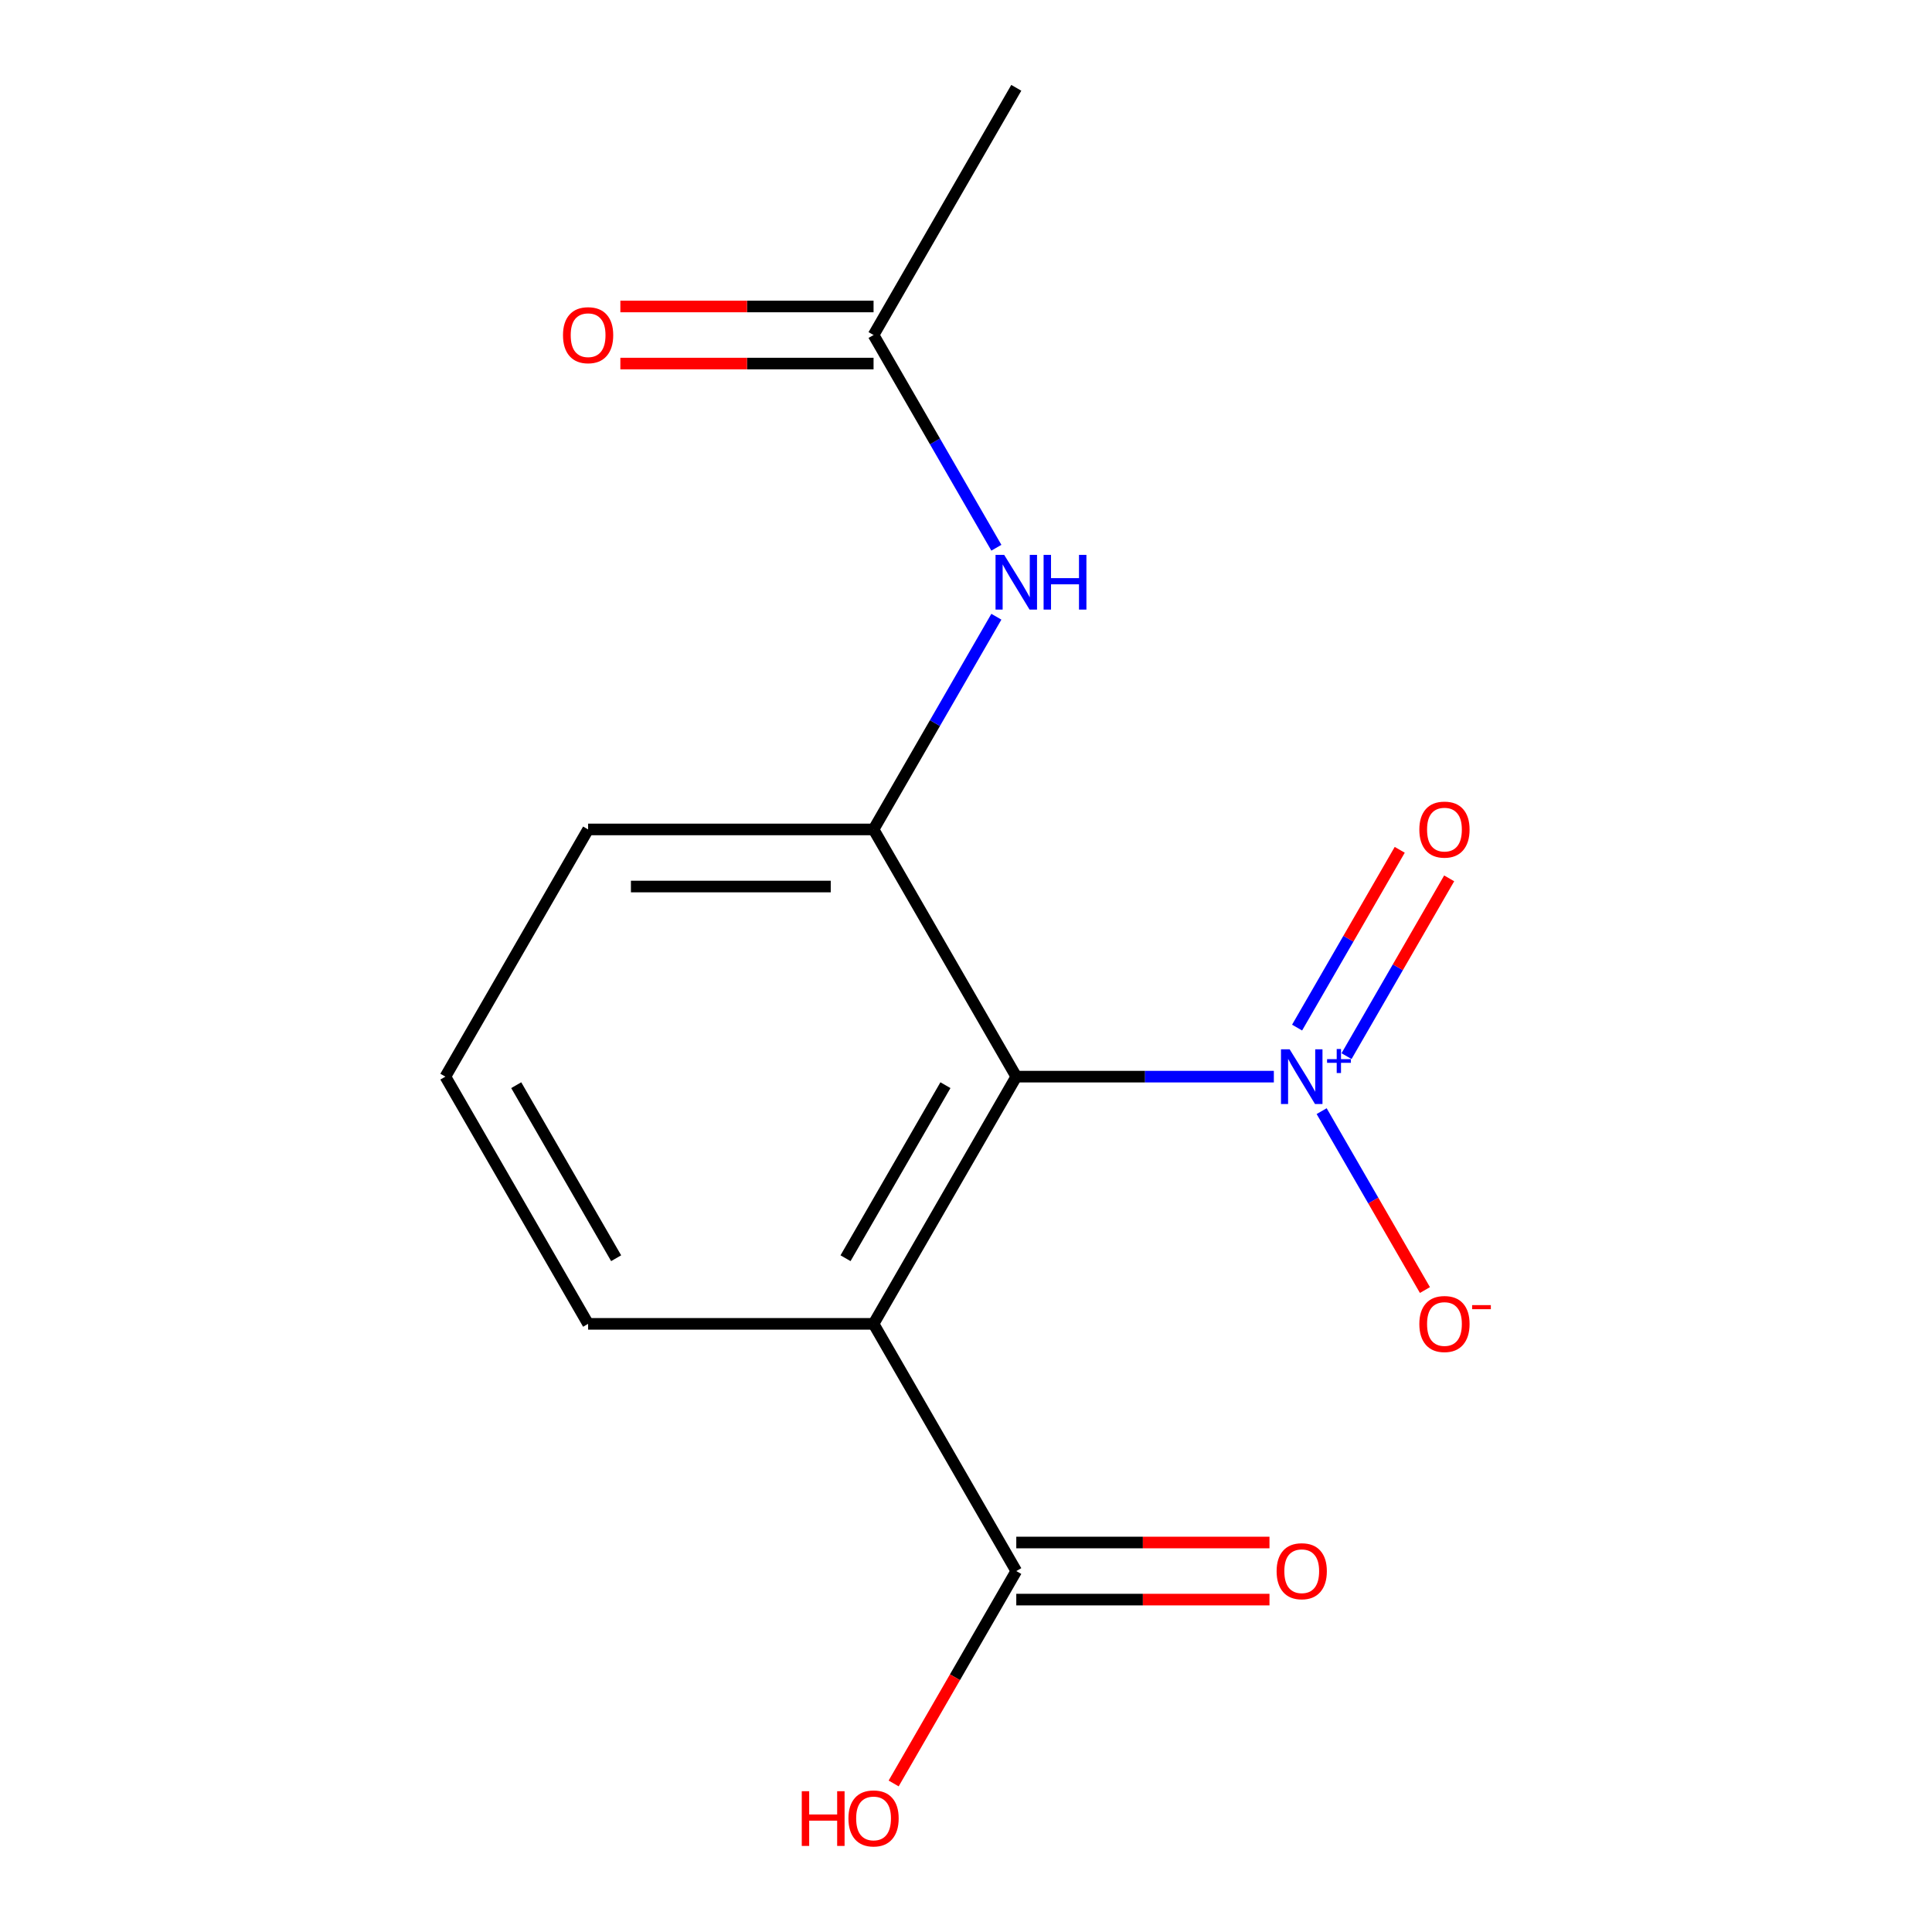 <?xml version='1.0' encoding='iso-8859-1'?>
<svg version='1.1' baseProfile='full'
              xmlns='http://www.w3.org/2000/svg'
                      xmlns:rdkit='http://www.rdkit.org/xml'
                      xmlns:xlink='http://www.w3.org/1999/xlink'
                  xml:space='preserve'
width='1000px' height='1000px' viewBox='0 0 1000 1000'>
<!-- END OF HEADER -->
<rect style='opacity:1.0;fill:#FFFFFF;stroke:none' width='1000' height='1000' x='0' y='0'> </rect>
<path class='bond-0' d='M 526.026,557.269 L 592.684,557.269' style='fill:none;fill-rule:evenodd;stroke:#000000;stroke-width:6px;stroke-linecap:butt;stroke-linejoin:miter;stroke-opacity:1' />
<path class='bond-0' d='M 592.684,557.269 L 659.341,557.269' style='fill:none;fill-rule:evenodd;stroke:#0000FF;stroke-width:6px;stroke-linecap:butt;stroke-linejoin:miter;stroke-opacity:1' />
<path class='bond-1' d='M 526.026,557.269 L 452.152,685.223' style='fill:none;fill-rule:evenodd;stroke:#000000;stroke-width:6px;stroke-linecap:butt;stroke-linejoin:miter;stroke-opacity:1' />
<path class='bond-1' d='M 489.354,561.687 L 437.643,651.255' style='fill:none;fill-rule:evenodd;stroke:#000000;stroke-width:6px;stroke-linecap:butt;stroke-linejoin:miter;stroke-opacity:1' />
<path class='bond-2' d='M 526.026,557.269 L 452.152,429.316' style='fill:none;fill-rule:evenodd;stroke:#000000;stroke-width:6px;stroke-linecap:butt;stroke-linejoin:miter;stroke-opacity:1' />
<path class='bond-6' d='M 684.082,575.123 L 710.814,621.424' style='fill:none;fill-rule:evenodd;stroke:#0000FF;stroke-width:6px;stroke-linecap:butt;stroke-linejoin:miter;stroke-opacity:1' />
<path class='bond-6' d='M 710.814,621.424 L 737.546,667.725' style='fill:none;fill-rule:evenodd;stroke:#FF0000;stroke-width:6px;stroke-linecap:butt;stroke-linejoin:miter;stroke-opacity:1' />
<path class='bond-7' d='M 696.964,546.654 L 723.527,500.646' style='fill:none;fill-rule:evenodd;stroke:#0000FF;stroke-width:6px;stroke-linecap:butt;stroke-linejoin:miter;stroke-opacity:1' />
<path class='bond-7' d='M 723.527,500.646 L 750.09,454.637' style='fill:none;fill-rule:evenodd;stroke:#FF0000;stroke-width:6px;stroke-linecap:butt;stroke-linejoin:miter;stroke-opacity:1' />
<path class='bond-7' d='M 671.373,531.879 L 697.936,485.871' style='fill:none;fill-rule:evenodd;stroke:#0000FF;stroke-width:6px;stroke-linecap:butt;stroke-linejoin:miter;stroke-opacity:1' />
<path class='bond-7' d='M 697.936,485.871 L 724.499,439.862' style='fill:none;fill-rule:evenodd;stroke:#FF0000;stroke-width:6px;stroke-linecap:butt;stroke-linejoin:miter;stroke-opacity:1' />
<path class='bond-3' d='M 452.152,685.223 L 526.026,813.176' style='fill:none;fill-rule:evenodd;stroke:#000000;stroke-width:6px;stroke-linecap:butt;stroke-linejoin:miter;stroke-opacity:1' />
<path class='bond-11' d='M 452.152,685.223 L 304.404,685.223' style='fill:none;fill-rule:evenodd;stroke:#000000;stroke-width:6px;stroke-linecap:butt;stroke-linejoin:miter;stroke-opacity:1' />
<path class='bond-4' d='M 452.152,429.316 L 483.935,374.266' style='fill:none;fill-rule:evenodd;stroke:#000000;stroke-width:6px;stroke-linecap:butt;stroke-linejoin:miter;stroke-opacity:1' />
<path class='bond-4' d='M 483.935,374.266 L 515.718,319.216' style='fill:none;fill-rule:evenodd;stroke:#0000FF;stroke-width:6px;stroke-linecap:butt;stroke-linejoin:miter;stroke-opacity:1' />
<path class='bond-12' d='M 452.152,429.316 L 304.404,429.316' style='fill:none;fill-rule:evenodd;stroke:#000000;stroke-width:6px;stroke-linecap:butt;stroke-linejoin:miter;stroke-opacity:1' />
<path class='bond-12' d='M 429.99,458.865 L 326.566,458.865' style='fill:none;fill-rule:evenodd;stroke:#000000;stroke-width:6px;stroke-linecap:butt;stroke-linejoin:miter;stroke-opacity:1' />
<path class='bond-8' d='M 526.026,827.951 L 591.554,827.951' style='fill:none;fill-rule:evenodd;stroke:#000000;stroke-width:6px;stroke-linecap:butt;stroke-linejoin:miter;stroke-opacity:1' />
<path class='bond-8' d='M 591.554,827.951 L 657.081,827.951' style='fill:none;fill-rule:evenodd;stroke:#FF0000;stroke-width:6px;stroke-linecap:butt;stroke-linejoin:miter;stroke-opacity:1' />
<path class='bond-8' d='M 526.026,798.402 L 591.554,798.402' style='fill:none;fill-rule:evenodd;stroke:#000000;stroke-width:6px;stroke-linecap:butt;stroke-linejoin:miter;stroke-opacity:1' />
<path class='bond-8' d='M 591.554,798.402 L 657.081,798.402' style='fill:none;fill-rule:evenodd;stroke:#FF0000;stroke-width:6px;stroke-linecap:butt;stroke-linejoin:miter;stroke-opacity:1' />
<path class='bond-10' d='M 526.026,813.176 L 494.289,868.146' style='fill:none;fill-rule:evenodd;stroke:#000000;stroke-width:6px;stroke-linecap:butt;stroke-linejoin:miter;stroke-opacity:1' />
<path class='bond-10' d='M 494.289,868.146 L 462.552,923.116' style='fill:none;fill-rule:evenodd;stroke:#FF0000;stroke-width:6px;stroke-linecap:butt;stroke-linejoin:miter;stroke-opacity:1' />
<path class='bond-5' d='M 515.718,283.508 L 483.935,228.458' style='fill:none;fill-rule:evenodd;stroke:#0000FF;stroke-width:6px;stroke-linecap:butt;stroke-linejoin:miter;stroke-opacity:1' />
<path class='bond-5' d='M 483.935,228.458 L 452.152,173.408' style='fill:none;fill-rule:evenodd;stroke:#000000;stroke-width:6px;stroke-linecap:butt;stroke-linejoin:miter;stroke-opacity:1' />
<path class='bond-9' d='M 452.152,158.633 L 386.625,158.633' style='fill:none;fill-rule:evenodd;stroke:#000000;stroke-width:6px;stroke-linecap:butt;stroke-linejoin:miter;stroke-opacity:1' />
<path class='bond-9' d='M 386.625,158.633 L 321.098,158.633' style='fill:none;fill-rule:evenodd;stroke:#FF0000;stroke-width:6px;stroke-linecap:butt;stroke-linejoin:miter;stroke-opacity:1' />
<path class='bond-9' d='M 452.152,188.183 L 386.625,188.183' style='fill:none;fill-rule:evenodd;stroke:#000000;stroke-width:6px;stroke-linecap:butt;stroke-linejoin:miter;stroke-opacity:1' />
<path class='bond-9' d='M 386.625,188.183 L 321.098,188.183' style='fill:none;fill-rule:evenodd;stroke:#FF0000;stroke-width:6px;stroke-linecap:butt;stroke-linejoin:miter;stroke-opacity:1' />
<path class='bond-14' d='M 452.152,173.408 L 526.026,45.455' style='fill:none;fill-rule:evenodd;stroke:#000000;stroke-width:6px;stroke-linecap:butt;stroke-linejoin:miter;stroke-opacity:1' />
<path class='bond-15' d='M 304.404,685.223 L 230.53,557.269' style='fill:none;fill-rule:evenodd;stroke:#000000;stroke-width:6px;stroke-linecap:butt;stroke-linejoin:miter;stroke-opacity:1' />
<path class='bond-15' d='M 318.914,651.255 L 267.202,561.687' style='fill:none;fill-rule:evenodd;stroke:#000000;stroke-width:6px;stroke-linecap:butt;stroke-linejoin:miter;stroke-opacity:1' />
<path class='bond-13' d='M 304.404,429.316 L 230.53,557.269' style='fill:none;fill-rule:evenodd;stroke:#000000;stroke-width:6px;stroke-linecap:butt;stroke-linejoin:miter;stroke-opacity:1' />
<path  class='atom-1' d='M 667.514 543.109
L 676.794 558.109
Q 677.714 559.589, 679.194 562.269
Q 680.674 564.949, 680.754 565.109
L 680.754 543.109
L 684.514 543.109
L 684.514 571.429
L 680.634 571.429
L 670.674 555.029
Q 669.514 553.109, 668.274 550.909
Q 667.074 548.709, 666.714 548.029
L 666.714 571.429
L 663.034 571.429
L 663.034 543.109
L 667.514 543.109
' fill='#0000FF'/>
<path  class='atom-1' d='M 686.89 548.214
L 691.88 548.214
L 691.88 542.96
L 694.098 542.96
L 694.098 548.214
L 699.219 548.214
L 699.219 550.115
L 694.098 550.115
L 694.098 555.395
L 691.88 555.395
L 691.88 550.115
L 686.89 550.115
L 686.89 548.214
' fill='#0000FF'/>
<path  class='atom-5' d='M 519.766 287.202
L 529.046 302.202
Q 529.966 303.682, 531.446 306.362
Q 532.926 309.042, 533.006 309.202
L 533.006 287.202
L 536.766 287.202
L 536.766 315.522
L 532.886 315.522
L 522.926 299.122
Q 521.766 297.202, 520.526 295.002
Q 519.326 292.802, 518.966 292.122
L 518.966 315.522
L 515.286 315.522
L 515.286 287.202
L 519.766 287.202
' fill='#0000FF'/>
<path  class='atom-5' d='M 540.166 287.202
L 544.006 287.202
L 544.006 299.242
L 558.486 299.242
L 558.486 287.202
L 562.326 287.202
L 562.326 315.522
L 558.486 315.522
L 558.486 302.442
L 544.006 302.442
L 544.006 315.522
L 540.166 315.522
L 540.166 287.202
' fill='#0000FF'/>
<path  class='atom-7' d='M 734.649 685.303
Q 734.649 678.503, 738.009 674.703
Q 741.369 670.903, 747.649 670.903
Q 753.929 670.903, 757.289 674.703
Q 760.649 678.503, 760.649 685.303
Q 760.649 692.183, 757.249 696.103
Q 753.849 699.983, 747.649 699.983
Q 741.409 699.983, 738.009 696.103
Q 734.649 692.223, 734.649 685.303
M 747.649 696.783
Q 751.969 696.783, 754.289 693.903
Q 756.649 690.983, 756.649 685.303
Q 756.649 679.743, 754.289 676.943
Q 751.969 674.103, 747.649 674.103
Q 743.329 674.103, 740.969 676.903
Q 738.649 679.703, 738.649 685.303
Q 738.649 691.023, 740.969 693.903
Q 743.329 696.783, 747.649 696.783
' fill='#FF0000'/>
<path  class='atom-7' d='M 761.969 675.525
L 771.657 675.525
L 771.657 677.637
L 761.969 677.637
L 761.969 675.525
' fill='#FF0000'/>
<path  class='atom-8' d='M 734.649 429.396
Q 734.649 422.596, 738.009 418.796
Q 741.369 414.996, 747.649 414.996
Q 753.929 414.996, 757.289 418.796
Q 760.649 422.596, 760.649 429.396
Q 760.649 436.276, 757.249 440.196
Q 753.849 444.076, 747.649 444.076
Q 741.409 444.076, 738.009 440.196
Q 734.649 436.316, 734.649 429.396
M 747.649 440.876
Q 751.969 440.876, 754.289 437.996
Q 756.649 435.076, 756.649 429.396
Q 756.649 423.836, 754.289 421.036
Q 751.969 418.196, 747.649 418.196
Q 743.329 418.196, 740.969 420.996
Q 738.649 423.796, 738.649 429.396
Q 738.649 435.116, 740.969 437.996
Q 743.329 440.876, 747.649 440.876
' fill='#FF0000'/>
<path  class='atom-9' d='M 660.774 813.256
Q 660.774 806.456, 664.134 802.656
Q 667.494 798.856, 673.774 798.856
Q 680.054 798.856, 683.414 802.656
Q 686.774 806.456, 686.774 813.256
Q 686.774 820.136, 683.374 824.056
Q 679.974 827.936, 673.774 827.936
Q 667.534 827.936, 664.134 824.056
Q 660.774 820.176, 660.774 813.256
M 673.774 824.736
Q 678.094 824.736, 680.414 821.856
Q 682.774 818.936, 682.774 813.256
Q 682.774 807.696, 680.414 804.896
Q 678.094 802.056, 673.774 802.056
Q 669.454 802.056, 667.094 804.856
Q 664.774 807.656, 664.774 813.256
Q 664.774 818.976, 667.094 821.856
Q 669.454 824.736, 673.774 824.736
' fill='#FF0000'/>
<path  class='atom-10' d='M 291.404 173.488
Q 291.404 166.688, 294.764 162.888
Q 298.124 159.088, 304.404 159.088
Q 310.684 159.088, 314.044 162.888
Q 317.404 166.688, 317.404 173.488
Q 317.404 180.368, 314.004 184.288
Q 310.604 188.168, 304.404 188.168
Q 298.164 188.168, 294.764 184.288
Q 291.404 180.408, 291.404 173.488
M 304.404 184.968
Q 308.724 184.968, 311.044 182.088
Q 313.404 179.168, 313.404 173.488
Q 313.404 167.928, 311.044 165.128
Q 308.724 162.288, 304.404 162.288
Q 300.084 162.288, 297.724 165.088
Q 295.404 167.888, 295.404 173.488
Q 295.404 179.208, 297.724 182.088
Q 300.084 184.968, 304.404 184.968
' fill='#FF0000'/>
<path  class='atom-11' d='M 414.992 927.13
L 418.832 927.13
L 418.832 939.17
L 433.312 939.17
L 433.312 927.13
L 437.152 927.13
L 437.152 955.45
L 433.312 955.45
L 433.312 942.37
L 418.832 942.37
L 418.832 955.45
L 414.992 955.45
L 414.992 927.13
' fill='#FF0000'/>
<path  class='atom-11' d='M 439.152 941.21
Q 439.152 934.41, 442.512 930.61
Q 445.872 926.81, 452.152 926.81
Q 458.432 926.81, 461.792 930.61
Q 465.152 934.41, 465.152 941.21
Q 465.152 948.09, 461.752 952.01
Q 458.352 955.89, 452.152 955.89
Q 445.912 955.89, 442.512 952.01
Q 439.152 948.13, 439.152 941.21
M 452.152 952.69
Q 456.472 952.69, 458.792 949.81
Q 461.152 946.89, 461.152 941.21
Q 461.152 935.65, 458.792 932.85
Q 456.472 930.01, 452.152 930.01
Q 447.832 930.01, 445.472 932.81
Q 443.152 935.61, 443.152 941.21
Q 443.152 946.93, 445.472 949.81
Q 447.832 952.69, 452.152 952.69
' fill='#FF0000'/>
</svg>
